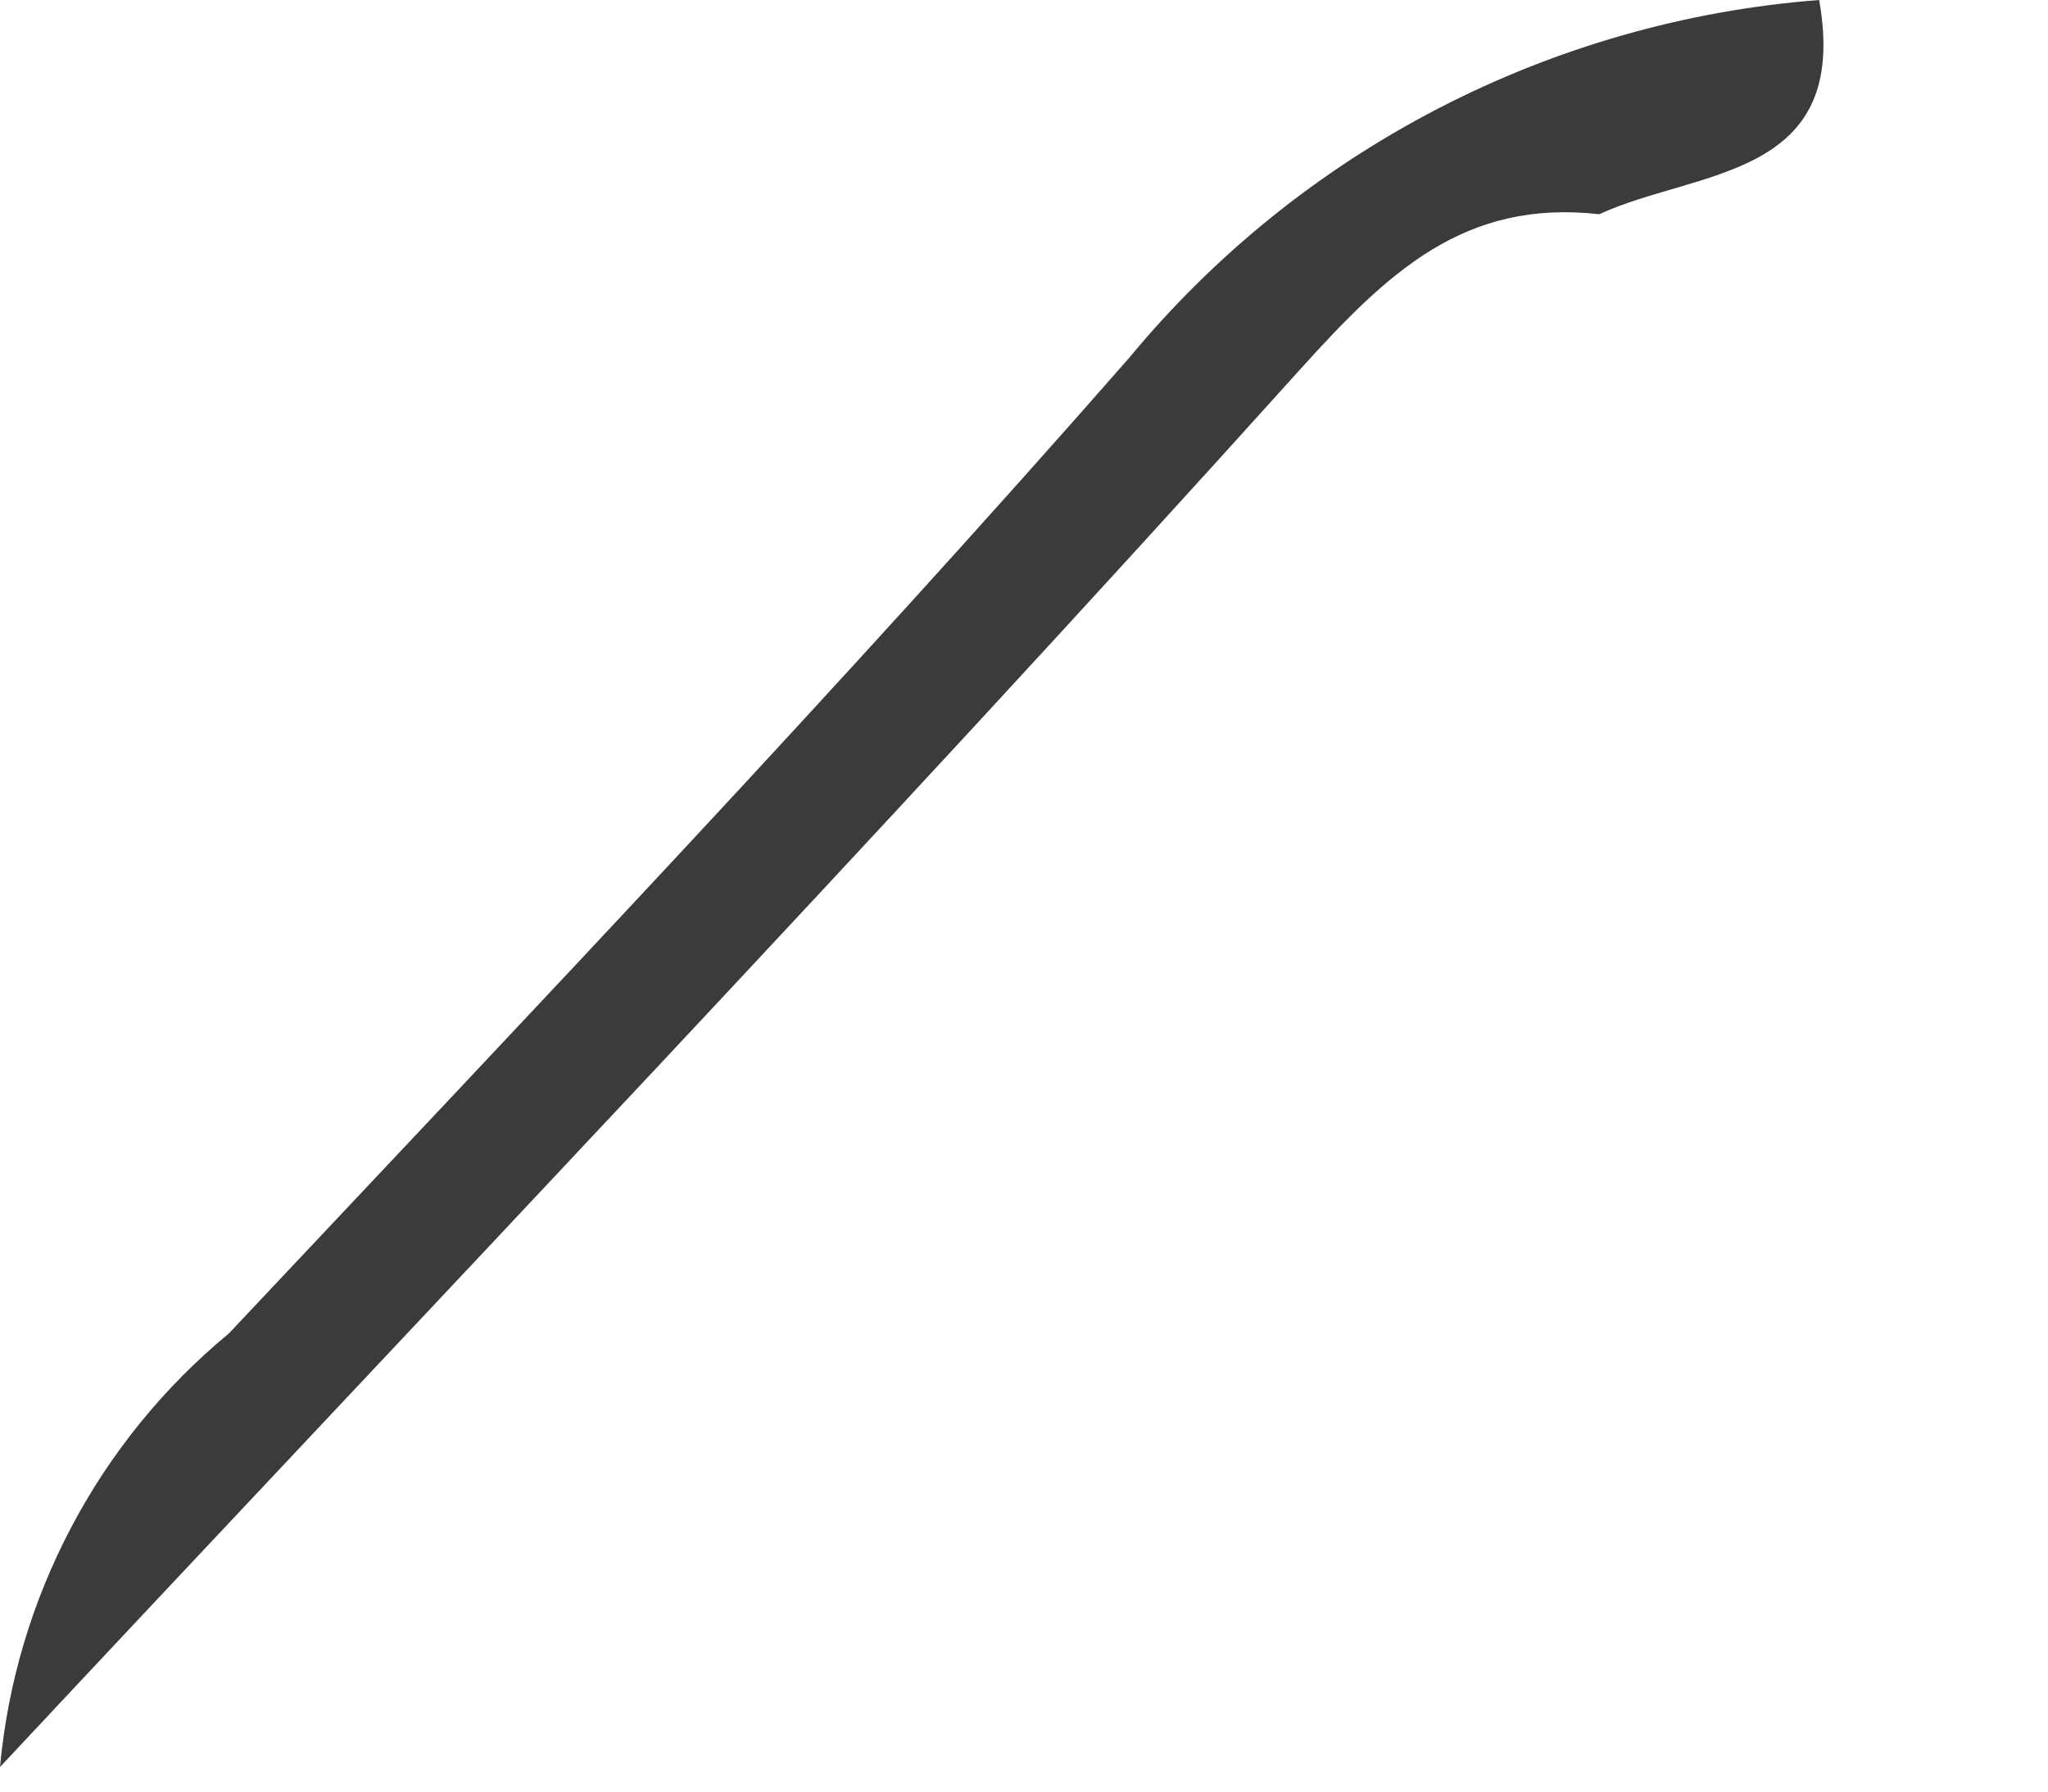 <?xml version="1.0" encoding="utf-8"?>
<svg xmlns="http://www.w3.org/2000/svg" fill="none" height="100%" overflow="visible" preserveAspectRatio="none" style="display: block;" viewBox="0 0 8 7" width="100%">
<path d="M6.247 0.837C5.72 0.778 5.423 1.062 5.078 1.444C3.414 3.292 1.698 5.088 0 6.904C0.03 6.577 0.125 6.258 0.278 5.968C0.431 5.677 0.641 5.419 0.894 5.21C2.079 3.95 3.272 2.698 4.411 1.398C4.743 0.996 5.153 0.665 5.616 0.425C6.079 0.185 6.586 0.04 7.106 0C7.231 0.702 6.632 0.66 6.247 0.837V0.837Z" fill="#3B3B3B" id="Path 559"/>
</svg>